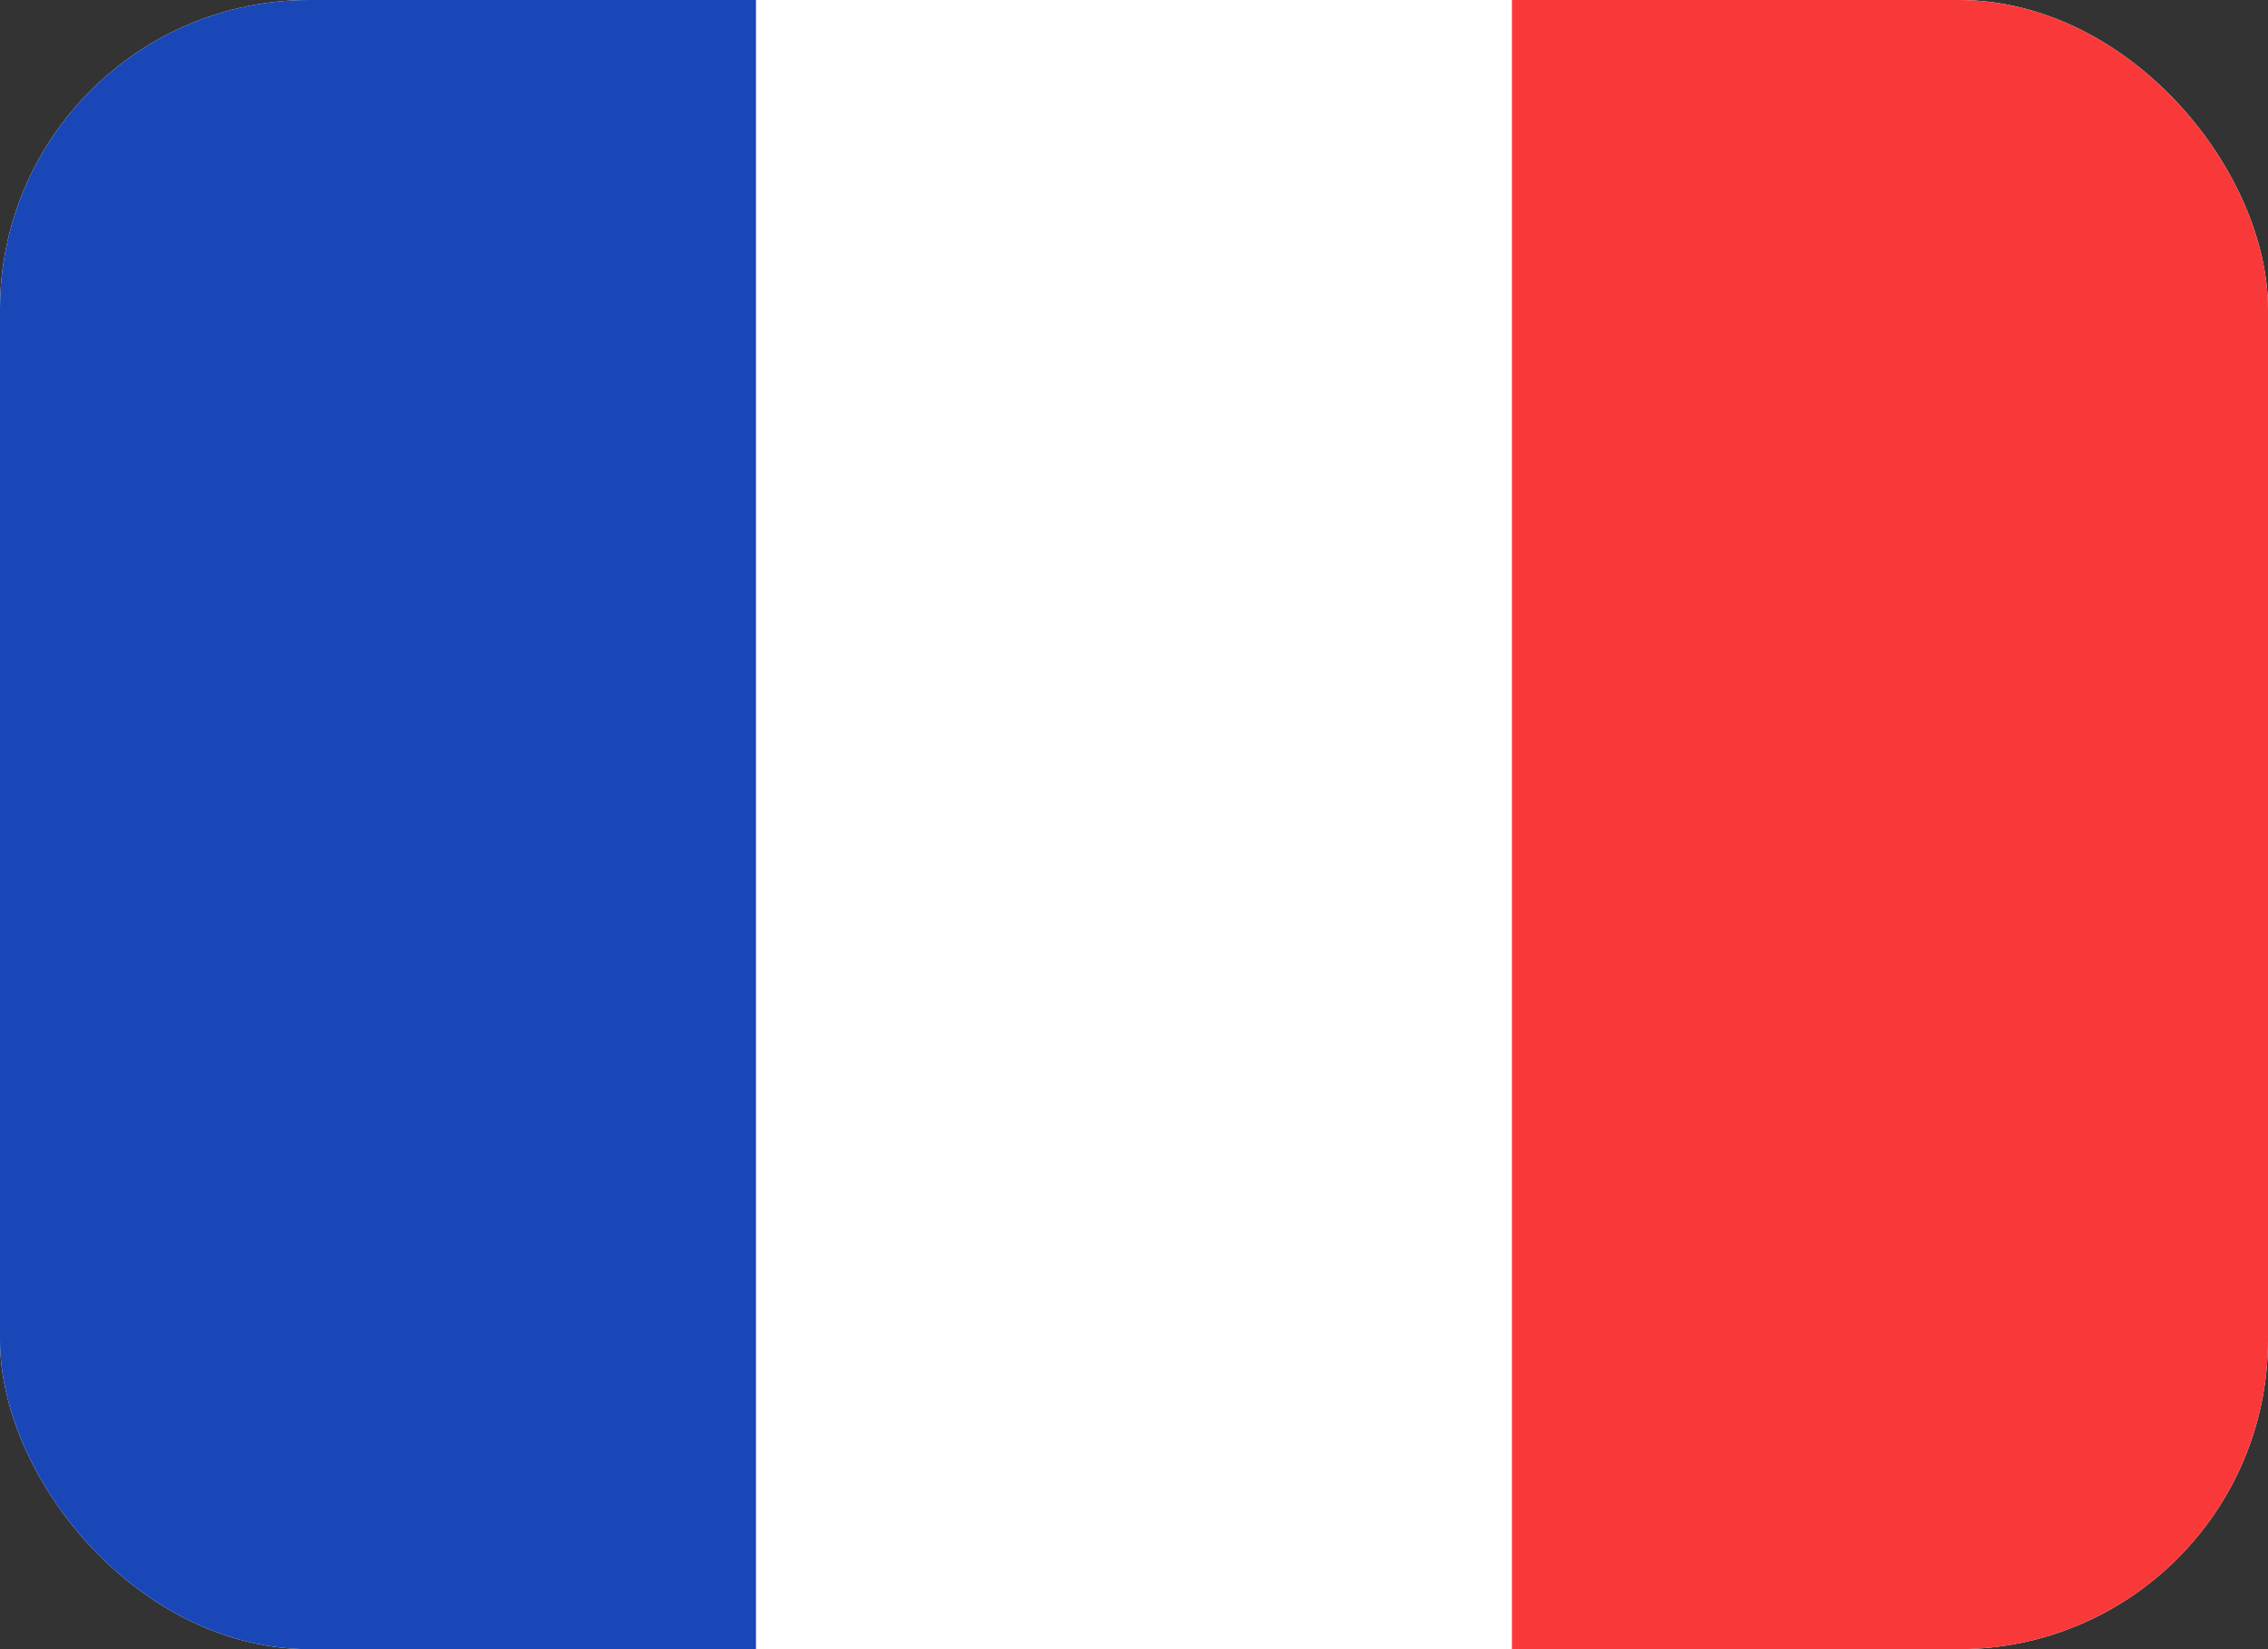 <svg width="22" height="16" fill="none" xmlns="http://www.w3.org/2000/svg"><rect width="100%" height="100%" fill="#333333" stroke="none"/><g clip-path="url(#prefix__clip0_1336_3691)"><rect width="22" height="16" rx="3" fill="#fff"/><path fill-rule="evenodd" clip-rule="evenodd" d="M14.666 0H22v16h-7.334V0z" fill="#F93939"/><path fill-rule="evenodd" clip-rule="evenodd" d="M0 0h7.333v16H0V0z" fill="#1A47B8"/></g><defs><clipPath id="prefix__clip0_1336_3691"><rect width="22" height="16" rx="3" fill="#fff"/></clipPath></defs></svg>